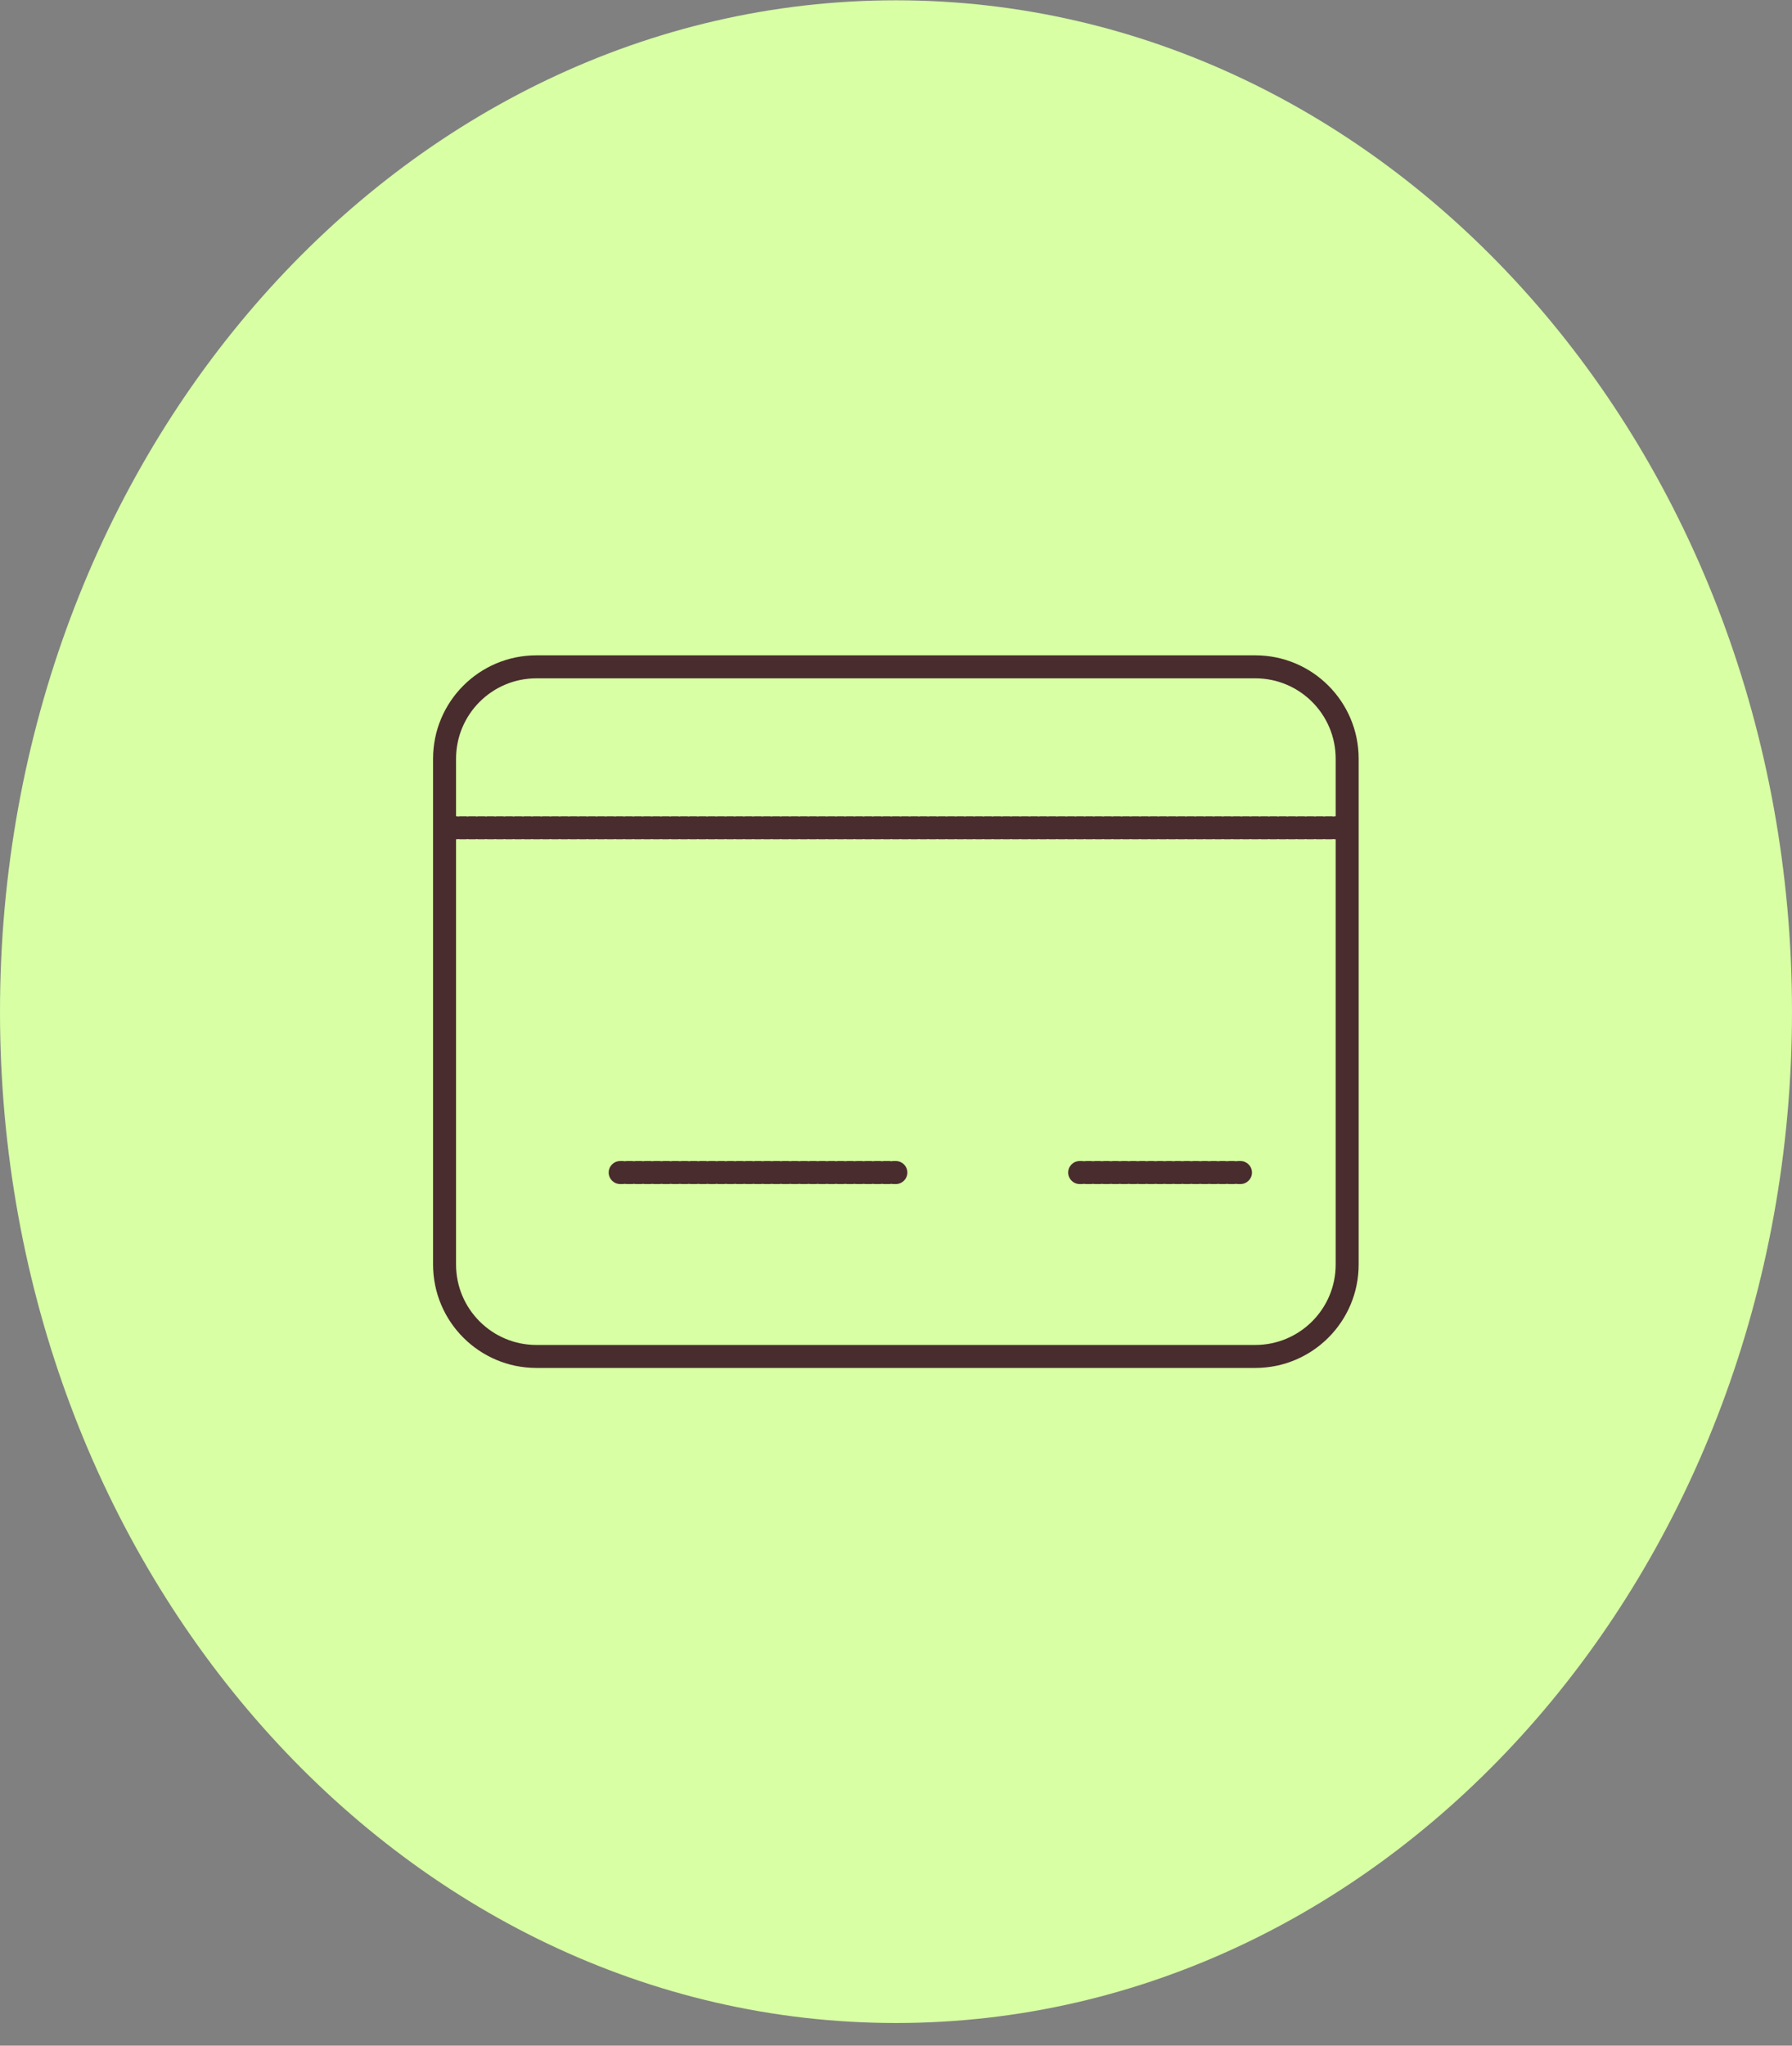 <svg width="78" height="89" viewBox="0 0 78 89" fill="none" xmlns="http://www.w3.org/2000/svg">
<rect x="0" y="0" width="78" height="89" fill="#808080" stroke="none"/>
<path d="M39 88.013C60.539 88.013 78 68.313 78 44.013C78 19.712 60.539 0.013 39 0.013C17.461 0.013 0 19.712 0 44.013C0 68.313 17.461 88.013 39 88.013Z" fill="#D8FFA4"/>
<path fill-rule="evenodd" clip-rule="evenodd" d="M23.35 28.511C20.864 28.511 18.85 30.526 18.85 33.011V36.013V55.014C18.85 57.499 20.864 59.514 23.35 59.514H54.638C57.123 59.514 59.138 57.499 59.138 55.014V33.011C59.138 30.526 57.123 28.511 54.638 28.511H23.35ZM19.85 36.513V55.014C19.85 56.947 21.417 58.514 23.35 58.514H54.638C56.571 58.514 58.138 56.947 58.138 55.014V36.513H58.137C58.102 36.513 58.069 36.509 58.036 36.503C58.004 36.509 57.971 36.513 57.936 36.513H57.736C57.701 36.513 57.668 36.509 57.635 36.503C57.603 36.509 57.569 36.513 57.535 36.513L57.335 36.513C57.3 36.513 57.267 36.509 57.234 36.503C57.202 36.509 57.169 36.513 57.134 36.513H56.934C56.9 36.513 56.866 36.509 56.834 36.503C56.801 36.509 56.768 36.513 56.733 36.513H56.533C56.499 36.513 56.465 36.509 56.433 36.503C56.4 36.509 56.367 36.513 56.333 36.513H56.132C56.098 36.513 56.064 36.509 56.032 36.503C55.999 36.509 55.966 36.513 55.932 36.513H55.731C55.697 36.513 55.663 36.509 55.631 36.503C55.599 36.509 55.565 36.513 55.531 36.513H55.33C55.296 36.513 55.262 36.509 55.23 36.503C55.198 36.509 55.164 36.513 55.13 36.513H54.929C54.895 36.513 54.861 36.509 54.829 36.503C54.797 36.509 54.763 36.513 54.729 36.513H54.529C54.494 36.513 54.461 36.509 54.428 36.503C54.396 36.509 54.362 36.513 54.328 36.513H54.128C54.093 36.513 54.06 36.509 54.027 36.503C53.995 36.509 53.961 36.513 53.927 36.513H53.727C53.692 36.513 53.659 36.509 53.626 36.503C53.594 36.509 53.56 36.513 53.526 36.513H53.326C53.291 36.513 53.258 36.509 53.225 36.503C53.193 36.509 53.16 36.513 53.125 36.513H52.925C52.891 36.513 52.857 36.509 52.825 36.503C52.792 36.509 52.759 36.513 52.724 36.513H52.524C52.49 36.513 52.456 36.509 52.424 36.503C52.391 36.509 52.358 36.513 52.324 36.513H52.123C52.089 36.513 52.055 36.509 52.023 36.503C51.99 36.509 51.957 36.513 51.923 36.513H51.722C51.688 36.513 51.654 36.509 51.622 36.503C51.59 36.509 51.556 36.513 51.522 36.513H51.321C51.287 36.513 51.253 36.509 51.221 36.503C51.189 36.509 51.155 36.513 51.121 36.513H50.92C50.886 36.513 50.852 36.509 50.82 36.503C50.788 36.509 50.754 36.513 50.72 36.513H50.519C50.485 36.513 50.452 36.509 50.419 36.503C50.387 36.509 50.353 36.513 50.319 36.513H50.118C50.084 36.513 50.051 36.509 50.018 36.503C49.986 36.509 49.952 36.513 49.918 36.513H49.718C49.683 36.513 49.65 36.509 49.617 36.503C49.585 36.509 49.551 36.513 49.517 36.513H49.317C49.282 36.513 49.249 36.509 49.217 36.503C49.184 36.509 49.151 36.513 49.116 36.513H48.916C48.882 36.513 48.848 36.509 48.816 36.503C48.783 36.509 48.75 36.513 48.715 36.513H48.515C48.481 36.513 48.447 36.509 48.415 36.503C48.382 36.509 48.349 36.513 48.315 36.513H48.114C48.08 36.513 48.046 36.509 48.014 36.503C47.981 36.509 47.948 36.513 47.914 36.513H47.713C47.679 36.513 47.645 36.509 47.613 36.503C47.581 36.509 47.547 36.513 47.513 36.513H47.312C47.278 36.513 47.244 36.509 47.212 36.503C47.18 36.509 47.146 36.513 47.112 36.513H46.911C46.877 36.513 46.843 36.509 46.811 36.503C46.779 36.509 46.745 36.513 46.711 36.513L46.511 36.513C46.476 36.513 46.443 36.509 46.41 36.503C46.378 36.509 46.344 36.513 46.31 36.513H46.11C46.075 36.513 46.042 36.509 46.009 36.503C45.977 36.509 45.943 36.513 45.909 36.513H45.709C45.674 36.513 45.641 36.509 45.608 36.503C45.576 36.509 45.542 36.513 45.508 36.513H45.308C45.273 36.513 45.24 36.509 45.208 36.503C45.175 36.509 45.142 36.513 45.107 36.513H44.907C44.873 36.513 44.839 36.509 44.807 36.503C44.774 36.509 44.741 36.513 44.706 36.513H44.506C44.472 36.513 44.438 36.509 44.406 36.503C44.373 36.509 44.34 36.513 44.306 36.513H44.105C44.071 36.513 44.037 36.509 44.005 36.503C43.972 36.509 43.939 36.513 43.905 36.513H43.704C43.67 36.513 43.636 36.509 43.604 36.503C43.572 36.509 43.538 36.513 43.504 36.513H43.303C43.269 36.513 43.235 36.509 43.203 36.503C43.171 36.509 43.137 36.513 43.103 36.513H42.902C42.868 36.513 42.834 36.509 42.802 36.503C42.77 36.509 42.736 36.513 42.702 36.513H42.502C42.467 36.513 42.434 36.509 42.401 36.503C42.369 36.509 42.335 36.513 42.301 36.513H42.101C42.066 36.513 42.033 36.509 42 36.503C41.968 36.509 41.934 36.513 41.9 36.513H41.7C41.665 36.513 41.632 36.509 41.599 36.503C41.567 36.509 41.534 36.513 41.499 36.513H41.299C41.264 36.513 41.231 36.509 41.199 36.503C41.166 36.509 41.133 36.513 41.098 36.513H40.898C40.864 36.513 40.83 36.509 40.798 36.503C40.765 36.509 40.732 36.513 40.697 36.513H40.497C40.463 36.513 40.429 36.509 40.397 36.503C40.364 36.509 40.331 36.513 40.297 36.513H40.096C40.062 36.513 40.028 36.509 39.996 36.503C39.964 36.509 39.93 36.513 39.896 36.513H39.695C39.661 36.513 39.627 36.509 39.595 36.503C39.563 36.509 39.529 36.513 39.495 36.513H39.294C39.26 36.513 39.227 36.509 39.194 36.503C39.162 36.509 39.128 36.513 39.094 36.513H38.893C38.859 36.513 38.826 36.509 38.793 36.503C38.761 36.509 38.727 36.513 38.693 36.513H38.492C38.458 36.513 38.425 36.509 38.392 36.503C38.36 36.509 38.326 36.513 38.292 36.513H38.092C38.057 36.513 38.024 36.509 37.991 36.503C37.959 36.509 37.925 36.513 37.891 36.513H37.691C37.656 36.513 37.623 36.509 37.59 36.503C37.558 36.509 37.525 36.513 37.49 36.513H37.29C37.255 36.513 37.222 36.509 37.19 36.503C37.157 36.509 37.124 36.513 37.089 36.513H36.889C36.855 36.513 36.821 36.509 36.789 36.503C36.756 36.509 36.723 36.513 36.688 36.513H36.488C36.454 36.513 36.42 36.509 36.388 36.503C36.355 36.509 36.322 36.513 36.288 36.513H36.087C36.053 36.513 36.019 36.509 35.987 36.503C35.955 36.509 35.921 36.513 35.887 36.513L35.686 36.513C35.652 36.513 35.618 36.509 35.586 36.503C35.554 36.509 35.52 36.513 35.486 36.513H35.285C35.251 36.513 35.218 36.509 35.185 36.503C35.153 36.509 35.119 36.513 35.085 36.513H34.884C34.85 36.513 34.817 36.509 34.784 36.503C34.752 36.509 34.718 36.513 34.684 36.513H34.483C34.449 36.513 34.416 36.509 34.383 36.503C34.351 36.509 34.317 36.513 34.283 36.513H34.083C34.048 36.513 34.015 36.509 33.982 36.503C33.95 36.509 33.916 36.513 33.882 36.513H33.682C33.647 36.513 33.614 36.509 33.581 36.503C33.549 36.509 33.516 36.513 33.481 36.513H33.281C33.246 36.513 33.213 36.509 33.181 36.503C33.148 36.509 33.115 36.513 33.08 36.513H32.88C32.846 36.513 32.812 36.509 32.78 36.503C32.747 36.509 32.714 36.513 32.679 36.513H32.479C32.445 36.513 32.411 36.509 32.379 36.503C32.346 36.509 32.313 36.513 32.279 36.513H32.078C32.044 36.513 32.01 36.509 31.978 36.503C31.945 36.509 31.912 36.513 31.878 36.513H31.677C31.643 36.513 31.609 36.509 31.577 36.503C31.545 36.509 31.511 36.513 31.477 36.513H31.276C31.242 36.513 31.209 36.509 31.176 36.503C31.144 36.509 31.11 36.513 31.076 36.513H30.875C30.841 36.513 30.808 36.509 30.775 36.503C30.743 36.509 30.709 36.513 30.675 36.513H30.474C30.44 36.513 30.407 36.509 30.374 36.503C30.342 36.509 30.308 36.513 30.274 36.513H30.074C30.039 36.513 30.006 36.509 29.973 36.503C29.941 36.509 29.907 36.513 29.873 36.513H29.673C29.638 36.513 29.605 36.509 29.573 36.503C29.54 36.509 29.507 36.513 29.472 36.513H29.272C29.238 36.513 29.204 36.509 29.172 36.503C29.139 36.509 29.106 36.513 29.071 36.513H28.871C28.837 36.513 28.803 36.509 28.771 36.503C28.738 36.509 28.705 36.513 28.671 36.513H28.47C28.436 36.513 28.402 36.509 28.37 36.503C28.337 36.509 28.304 36.513 28.27 36.513H28.069C28.035 36.513 28.001 36.509 27.969 36.503C27.937 36.509 27.903 36.513 27.869 36.513H27.668C27.634 36.513 27.6 36.509 27.568 36.503C27.536 36.509 27.502 36.513 27.468 36.513H27.267C27.233 36.513 27.2 36.509 27.167 36.503C27.135 36.509 27.101 36.513 27.067 36.513H26.866C26.832 36.513 26.799 36.509 26.766 36.503C26.734 36.509 26.7 36.513 26.666 36.513H26.466C26.431 36.513 26.398 36.509 26.365 36.503C26.333 36.509 26.299 36.513 26.265 36.513H26.065C26.03 36.513 25.997 36.509 25.964 36.503C25.932 36.509 25.898 36.513 25.864 36.513H25.664C25.629 36.513 25.596 36.509 25.564 36.503C25.531 36.509 25.498 36.513 25.463 36.513H25.263C25.229 36.513 25.195 36.509 25.163 36.503C25.13 36.509 25.097 36.513 25.062 36.513H24.862C24.828 36.513 24.794 36.509 24.762 36.503C24.729 36.509 24.696 36.513 24.662 36.513H24.461C24.427 36.513 24.393 36.509 24.361 36.503C24.328 36.509 24.295 36.513 24.261 36.513H24.06C24.026 36.513 23.992 36.509 23.96 36.503C23.928 36.509 23.894 36.513 23.86 36.513H23.659C23.625 36.513 23.591 36.509 23.559 36.503C23.527 36.509 23.493 36.513 23.459 36.513H23.258C23.224 36.513 23.191 36.509 23.158 36.503C23.126 36.509 23.092 36.513 23.058 36.513H22.858C22.823 36.513 22.79 36.509 22.757 36.503C22.725 36.509 22.691 36.513 22.657 36.513H22.457C22.422 36.513 22.389 36.509 22.356 36.503C22.324 36.509 22.291 36.513 22.256 36.513H22.056C22.021 36.513 21.988 36.509 21.956 36.503C21.923 36.509 21.89 36.513 21.855 36.513H21.655C21.62 36.513 21.587 36.509 21.555 36.503C21.522 36.509 21.489 36.513 21.454 36.513H21.254C21.22 36.513 21.186 36.509 21.154 36.503C21.121 36.509 21.088 36.513 21.053 36.513H20.853C20.819 36.513 20.785 36.509 20.753 36.503C20.72 36.509 20.687 36.513 20.652 36.513H20.452C20.418 36.513 20.384 36.509 20.352 36.503C20.32 36.509 20.286 36.513 20.252 36.513H20.051C20.017 36.513 19.983 36.509 19.951 36.503C19.919 36.509 19.885 36.513 19.851 36.513H19.85ZM58.138 35.513H58.137C58.102 35.513 58.069 35.516 58.036 35.523C58.004 35.516 57.971 35.513 57.936 35.513H57.736C57.701 35.513 57.668 35.516 57.635 35.523C57.603 35.516 57.569 35.513 57.535 35.513H57.335C57.3 35.513 57.267 35.516 57.234 35.523C57.202 35.516 57.169 35.513 57.134 35.513H56.934C56.9 35.513 56.866 35.516 56.834 35.523C56.801 35.516 56.768 35.513 56.733 35.513H56.533C56.499 35.513 56.465 35.516 56.433 35.523C56.4 35.516 56.367 35.513 56.333 35.513H56.132C56.098 35.513 56.064 35.516 56.032 35.523C55.999 35.516 55.966 35.513 55.932 35.513H55.731C55.697 35.513 55.663 35.516 55.631 35.523C55.599 35.516 55.565 35.513 55.531 35.513H55.33C55.296 35.513 55.262 35.516 55.23 35.523C55.198 35.516 55.164 35.513 55.13 35.513H54.929C54.895 35.513 54.861 35.516 54.829 35.523C54.797 35.516 54.763 35.513 54.729 35.513H54.529C54.494 35.513 54.461 35.516 54.428 35.523C54.396 35.516 54.362 35.513 54.328 35.513H54.128C54.093 35.513 54.06 35.516 54.027 35.523C53.995 35.516 53.961 35.513 53.927 35.513H53.727C53.692 35.513 53.659 35.516 53.626 35.523C53.594 35.516 53.56 35.513 53.526 35.513H53.326C53.291 35.513 53.258 35.516 53.225 35.523C53.193 35.516 53.16 35.513 53.125 35.513H52.925C52.891 35.513 52.857 35.516 52.825 35.523C52.792 35.516 52.759 35.513 52.724 35.513H52.524C52.49 35.513 52.456 35.516 52.424 35.523C52.391 35.516 52.358 35.513 52.324 35.513H52.123C52.089 35.513 52.055 35.516 52.023 35.523C51.99 35.516 51.957 35.513 51.923 35.513H51.722C51.688 35.513 51.654 35.516 51.622 35.523C51.59 35.516 51.556 35.513 51.522 35.513H51.321C51.287 35.513 51.253 35.516 51.221 35.523C51.189 35.516 51.155 35.513 51.121 35.513H50.92C50.886 35.513 50.852 35.516 50.82 35.523C50.788 35.516 50.754 35.513 50.72 35.513H50.519C50.485 35.513 50.452 35.516 50.419 35.523C50.387 35.516 50.353 35.513 50.319 35.513H50.118C50.084 35.513 50.051 35.516 50.018 35.523C49.986 35.516 49.952 35.513 49.918 35.513H49.718C49.683 35.513 49.65 35.516 49.617 35.523C49.585 35.516 49.551 35.513 49.517 35.513L49.317 35.513C49.282 35.513 49.249 35.516 49.217 35.523C49.184 35.516 49.151 35.513 49.116 35.513H48.916C48.882 35.513 48.848 35.516 48.816 35.523C48.783 35.516 48.75 35.513 48.715 35.513H48.515C48.481 35.513 48.447 35.516 48.415 35.523C48.382 35.516 48.349 35.513 48.315 35.513H48.114C48.08 35.513 48.046 35.516 48.014 35.523C47.981 35.516 47.948 35.513 47.914 35.513H47.713C47.679 35.513 47.645 35.516 47.613 35.523C47.581 35.516 47.547 35.513 47.513 35.513H47.312C47.278 35.513 47.244 35.516 47.212 35.523C47.18 35.516 47.146 35.513 47.112 35.513H46.911C46.877 35.513 46.843 35.516 46.811 35.523C46.779 35.516 46.745 35.513 46.711 35.513H46.511C46.476 35.513 46.443 35.516 46.41 35.523C46.378 35.516 46.344 35.513 46.31 35.513H46.11C46.075 35.513 46.042 35.516 46.009 35.523C45.977 35.516 45.943 35.513 45.909 35.513H45.709C45.674 35.513 45.641 35.516 45.608 35.523C45.576 35.516 45.542 35.513 45.508 35.513H45.308C45.273 35.513 45.24 35.516 45.208 35.523C45.175 35.516 45.142 35.513 45.107 35.513H44.907C44.873 35.513 44.839 35.516 44.807 35.523C44.774 35.516 44.741 35.513 44.706 35.513H44.506C44.472 35.513 44.438 35.516 44.406 35.523C44.373 35.516 44.34 35.513 44.306 35.513H44.105C44.071 35.513 44.037 35.516 44.005 35.523C43.972 35.516 43.939 35.513 43.905 35.513L43.704 35.513C43.67 35.513 43.636 35.516 43.604 35.523C43.572 35.516 43.538 35.513 43.504 35.513H43.303C43.269 35.513 43.235 35.516 43.203 35.523C43.171 35.516 43.137 35.513 43.103 35.513H42.902C42.868 35.513 42.834 35.516 42.802 35.523C42.77 35.516 42.736 35.513 42.702 35.513H42.502C42.467 35.513 42.434 35.516 42.401 35.523C42.369 35.516 42.335 35.513 42.301 35.513H42.101C42.066 35.513 42.033 35.516 42 35.523C41.968 35.516 41.934 35.513 41.9 35.513H41.7C41.665 35.513 41.632 35.516 41.599 35.523C41.567 35.516 41.534 35.513 41.499 35.513H41.299C41.264 35.513 41.231 35.516 41.199 35.523C41.166 35.516 41.133 35.513 41.098 35.513H40.898C40.864 35.513 40.83 35.516 40.798 35.523C40.765 35.516 40.732 35.513 40.697 35.513H40.497C40.463 35.513 40.429 35.516 40.397 35.523C40.364 35.516 40.331 35.513 40.297 35.513H40.096C40.062 35.513 40.028 35.516 39.996 35.523C39.964 35.516 39.93 35.513 39.896 35.513H39.695C39.661 35.513 39.627 35.516 39.595 35.523C39.563 35.516 39.529 35.513 39.495 35.513H39.294C39.26 35.513 39.227 35.516 39.194 35.523C39.162 35.516 39.128 35.513 39.094 35.513H38.893C38.859 35.513 38.826 35.516 38.793 35.523C38.761 35.516 38.727 35.513 38.693 35.513H38.492C38.458 35.513 38.425 35.516 38.392 35.523C38.36 35.516 38.326 35.513 38.292 35.513H38.092C38.057 35.513 38.024 35.516 37.991 35.523C37.959 35.516 37.925 35.513 37.891 35.513H37.691C37.656 35.513 37.623 35.516 37.59 35.523C37.558 35.516 37.525 35.513 37.49 35.513H37.29C37.255 35.513 37.222 35.516 37.19 35.523C37.157 35.516 37.124 35.513 37.089 35.513H36.889C36.855 35.513 36.821 35.516 36.789 35.523C36.756 35.516 36.723 35.513 36.688 35.513H36.488C36.454 35.513 36.42 35.516 36.388 35.523C36.355 35.516 36.322 35.513 36.288 35.513H36.087C36.053 35.513 36.019 35.516 35.987 35.523C35.955 35.516 35.921 35.513 35.887 35.513H35.686C35.652 35.513 35.618 35.516 35.586 35.523C35.554 35.516 35.52 35.513 35.486 35.513H35.285C35.251 35.513 35.218 35.516 35.185 35.523C35.153 35.516 35.119 35.513 35.085 35.513H34.884C34.85 35.513 34.817 35.516 34.784 35.523C34.752 35.516 34.718 35.513 34.684 35.513H34.483C34.449 35.513 34.416 35.516 34.383 35.523C34.351 35.516 34.317 35.513 34.283 35.513H34.083C34.048 35.513 34.015 35.516 33.982 35.523C33.95 35.516 33.916 35.513 33.882 35.513H33.682C33.647 35.513 33.614 35.516 33.581 35.523C33.549 35.516 33.516 35.513 33.481 35.513H33.281C33.246 35.513 33.213 35.516 33.181 35.523C33.148 35.516 33.115 35.513 33.08 35.513L32.88 35.513C32.846 35.513 32.812 35.516 32.78 35.523C32.747 35.516 32.714 35.513 32.679 35.513H32.479C32.445 35.513 32.411 35.516 32.379 35.523C32.346 35.516 32.313 35.513 32.279 35.513H32.078C32.044 35.513 32.01 35.516 31.978 35.523C31.945 35.516 31.912 35.513 31.878 35.513H31.677C31.643 35.513 31.609 35.516 31.577 35.523C31.545 35.516 31.511 35.513 31.477 35.513H31.276C31.242 35.513 31.209 35.516 31.176 35.523C31.144 35.516 31.11 35.513 31.076 35.513H30.875C30.841 35.513 30.808 35.516 30.775 35.523C30.743 35.516 30.709 35.513 30.675 35.513H30.474C30.44 35.513 30.407 35.516 30.374 35.523C30.342 35.516 30.308 35.513 30.274 35.513H30.074C30.039 35.513 30.006 35.516 29.973 35.523C29.941 35.516 29.907 35.513 29.873 35.513H29.673C29.638 35.513 29.605 35.516 29.573 35.523C29.54 35.516 29.507 35.513 29.472 35.513H29.272C29.238 35.513 29.204 35.516 29.172 35.523C29.139 35.516 29.106 35.513 29.071 35.513H28.871C28.837 35.513 28.803 35.516 28.771 35.523C28.738 35.516 28.705 35.513 28.671 35.513H28.47C28.436 35.513 28.402 35.516 28.37 35.523C28.337 35.516 28.304 35.513 28.27 35.513H28.069C28.035 35.513 28.001 35.516 27.969 35.523C27.937 35.516 27.903 35.513 27.869 35.513H27.668C27.634 35.513 27.6 35.516 27.568 35.523C27.536 35.516 27.502 35.513 27.468 35.513H27.267C27.233 35.513 27.2 35.516 27.167 35.523C27.135 35.516 27.101 35.513 27.067 35.513H26.866C26.832 35.513 26.799 35.516 26.766 35.523C26.734 35.516 26.7 35.513 26.666 35.513H26.466C26.431 35.513 26.398 35.516 26.365 35.523C26.333 35.516 26.299 35.513 26.265 35.513H26.065C26.03 35.513 25.997 35.516 25.964 35.523C25.932 35.516 25.898 35.513 25.864 35.513H25.664C25.629 35.513 25.596 35.516 25.564 35.523C25.531 35.516 25.498 35.513 25.463 35.513H25.263C25.229 35.513 25.195 35.516 25.163 35.523C25.13 35.516 25.097 35.513 25.062 35.513H24.862C24.828 35.513 24.794 35.516 24.762 35.523C24.729 35.516 24.696 35.513 24.662 35.513H24.461C24.427 35.513 24.393 35.516 24.361 35.523C24.328 35.516 24.295 35.513 24.261 35.513H24.06C24.026 35.513 23.992 35.516 23.96 35.523C23.928 35.516 23.894 35.513 23.86 35.513H23.659C23.625 35.513 23.591 35.516 23.559 35.523C23.527 35.516 23.493 35.513 23.459 35.513H23.258C23.224 35.513 23.191 35.516 23.158 35.523C23.126 35.516 23.092 35.513 23.058 35.513H22.858C22.823 35.513 22.79 35.516 22.757 35.523C22.725 35.516 22.691 35.513 22.657 35.513H22.457C22.422 35.513 22.389 35.516 22.356 35.523C22.324 35.516 22.291 35.513 22.256 35.513L22.056 35.513C22.021 35.513 21.988 35.516 21.956 35.523C21.923 35.516 21.89 35.513 21.855 35.513H21.655C21.62 35.513 21.587 35.516 21.555 35.523C21.522 35.516 21.489 35.513 21.454 35.513H21.254C21.22 35.513 21.186 35.516 21.154 35.523C21.121 35.516 21.088 35.513 21.053 35.513H20.853C20.819 35.513 20.785 35.516 20.753 35.523C20.72 35.516 20.687 35.513 20.652 35.513H20.452C20.418 35.513 20.384 35.516 20.352 35.523C20.32 35.516 20.286 35.513 20.252 35.513H20.051C20.017 35.513 19.983 35.516 19.951 35.523C19.919 35.516 19.885 35.513 19.851 35.513H19.85V33.011C19.85 31.078 21.417 29.511 23.35 29.511H54.638C56.571 29.511 58.138 31.078 58.138 33.011V35.513ZM26.494 51.013C26.494 50.737 26.718 50.513 26.994 50.513H27.094C27.128 50.513 27.161 50.516 27.194 50.523C27.226 50.516 27.259 50.513 27.294 50.513H27.494C27.528 50.513 27.561 50.516 27.594 50.523C27.626 50.516 27.659 50.513 27.694 50.513H27.894C27.928 50.513 27.961 50.516 27.994 50.523C28.026 50.516 28.059 50.513 28.094 50.513H28.294C28.328 50.513 28.361 50.516 28.394 50.523C28.426 50.516 28.459 50.513 28.494 50.513H28.694C28.728 50.513 28.761 50.516 28.794 50.523C28.826 50.516 28.859 50.513 28.894 50.513H29.094C29.128 50.513 29.161 50.516 29.194 50.523C29.226 50.516 29.259 50.513 29.294 50.513H29.494C29.528 50.513 29.561 50.516 29.594 50.523C29.626 50.516 29.659 50.513 29.694 50.513H29.894C29.928 50.513 29.961 50.516 29.994 50.523C30.026 50.516 30.059 50.513 30.094 50.513H30.294C30.328 50.513 30.361 50.516 30.394 50.523C30.426 50.516 30.459 50.513 30.494 50.513H30.694C30.728 50.513 30.761 50.516 30.794 50.523C30.826 50.516 30.859 50.513 30.894 50.513H31.094C31.128 50.513 31.161 50.516 31.194 50.523C31.226 50.516 31.259 50.513 31.294 50.513H31.494C31.528 50.513 31.561 50.516 31.594 50.523C31.626 50.516 31.659 50.513 31.694 50.513H31.894C31.928 50.513 31.961 50.516 31.994 50.523C32.026 50.516 32.059 50.513 32.094 50.513H32.294C32.328 50.513 32.361 50.516 32.394 50.523C32.426 50.516 32.459 50.513 32.494 50.513H32.694C32.728 50.513 32.761 50.516 32.794 50.523C32.826 50.516 32.859 50.513 32.894 50.513H33.094C33.128 50.513 33.161 50.516 33.194 50.523C33.226 50.516 33.259 50.513 33.294 50.513H33.494C33.528 50.513 33.561 50.516 33.594 50.523C33.626 50.516 33.659 50.513 33.694 50.513H33.894C33.928 50.513 33.961 50.516 33.994 50.523C34.026 50.516 34.059 50.513 34.094 50.513H34.294C34.328 50.513 34.361 50.516 34.394 50.523C34.426 50.516 34.459 50.513 34.494 50.513H34.694C34.728 50.513 34.761 50.516 34.794 50.523C34.826 50.516 34.859 50.513 34.894 50.513H35.094C35.128 50.513 35.161 50.516 35.194 50.523C35.226 50.516 35.259 50.513 35.294 50.513H35.494C35.528 50.513 35.561 50.516 35.594 50.523C35.626 50.516 35.659 50.513 35.694 50.513H35.894C35.928 50.513 35.961 50.516 35.994 50.523C36.026 50.516 36.059 50.513 36.094 50.513H36.294C36.328 50.513 36.361 50.516 36.394 50.523C36.426 50.516 36.459 50.513 36.494 50.513H36.694C36.728 50.513 36.761 50.516 36.794 50.523C36.826 50.516 36.859 50.513 36.894 50.513H37.094C37.128 50.513 37.161 50.516 37.194 50.523C37.226 50.516 37.259 50.513 37.294 50.513H37.494C37.528 50.513 37.561 50.516 37.594 50.523C37.626 50.516 37.659 50.513 37.694 50.513H37.894C37.928 50.513 37.961 50.516 37.994 50.523C38.026 50.516 38.059 50.513 38.094 50.513H38.294C38.328 50.513 38.361 50.516 38.394 50.523C38.426 50.516 38.459 50.513 38.494 50.513H38.694C38.728 50.513 38.761 50.516 38.794 50.523C38.826 50.516 38.859 50.513 38.894 50.513H38.994C39.27 50.513 39.494 50.737 39.494 51.013C39.494 51.289 39.27 51.513 38.994 51.513H38.894C38.859 51.513 38.826 51.509 38.794 51.503C38.761 51.509 38.728 51.513 38.694 51.513H38.494C38.459 51.513 38.426 51.509 38.394 51.503C38.361 51.509 38.328 51.513 38.294 51.513H38.094C38.059 51.513 38.026 51.509 37.994 51.503C37.961 51.509 37.928 51.513 37.894 51.513H37.694C37.659 51.513 37.626 51.509 37.594 51.503C37.561 51.509 37.528 51.513 37.494 51.513H37.294C37.259 51.513 37.226 51.509 37.194 51.503C37.161 51.509 37.128 51.513 37.094 51.513H36.894C36.859 51.513 36.826 51.509 36.794 51.503C36.761 51.509 36.728 51.513 36.694 51.513H36.494C36.459 51.513 36.426 51.509 36.394 51.503C36.361 51.509 36.328 51.513 36.294 51.513H36.094C36.059 51.513 36.026 51.509 35.994 51.503C35.961 51.509 35.928 51.513 35.894 51.513H35.694C35.659 51.513 35.626 51.509 35.594 51.503C35.561 51.509 35.528 51.513 35.494 51.513H35.294C35.259 51.513 35.226 51.509 35.194 51.503C35.161 51.509 35.128 51.513 35.094 51.513H34.894C34.859 51.513 34.826 51.509 34.794 51.503C34.761 51.509 34.728 51.513 34.694 51.513H34.494C34.459 51.513 34.426 51.509 34.394 51.503C34.361 51.509 34.328 51.513 34.294 51.513H34.094C34.059 51.513 34.026 51.509 33.994 51.503C33.961 51.509 33.928 51.513 33.894 51.513H33.694C33.659 51.513 33.626 51.509 33.594 51.503C33.561 51.509 33.528 51.513 33.494 51.513H33.294C33.259 51.513 33.226 51.509 33.194 51.503C33.161 51.509 33.128 51.513 33.094 51.513H32.894C32.859 51.513 32.826 51.509 32.794 51.503C32.761 51.509 32.728 51.513 32.694 51.513H32.494C32.459 51.513 32.426 51.509 32.394 51.503C32.361 51.509 32.328 51.513 32.294 51.513H32.094C32.059 51.513 32.026 51.509 31.994 51.503C31.961 51.509 31.928 51.513 31.894 51.513H31.694C31.659 51.513 31.626 51.509 31.594 51.503C31.561 51.509 31.528 51.513 31.494 51.513H31.294C31.259 51.513 31.226 51.509 31.194 51.503C31.161 51.509 31.128 51.513 31.094 51.513H30.894C30.859 51.513 30.826 51.509 30.794 51.503C30.761 51.509 30.728 51.513 30.694 51.513H30.494C30.459 51.513 30.426 51.509 30.394 51.503C30.361 51.509 30.328 51.513 30.294 51.513H30.094C30.059 51.513 30.026 51.509 29.994 51.503C29.961 51.509 29.928 51.513 29.894 51.513H29.694C29.659 51.513 29.626 51.509 29.594 51.503C29.561 51.509 29.528 51.513 29.494 51.513H29.294C29.259 51.513 29.226 51.509 29.194 51.503C29.161 51.509 29.128 51.513 29.094 51.513H28.894C28.859 51.513 28.826 51.509 28.794 51.503C28.761 51.509 28.728 51.513 28.694 51.513H28.494C28.459 51.513 28.426 51.509 28.394 51.503C28.361 51.509 28.328 51.513 28.294 51.513H28.094C28.059 51.513 28.026 51.509 27.994 51.503C27.961 51.509 27.928 51.513 27.894 51.513H27.694C27.659 51.513 27.626 51.509 27.594 51.503C27.561 51.509 27.528 51.513 27.494 51.513H27.294C27.259 51.513 27.226 51.509 27.194 51.503C27.161 51.509 27.128 51.513 27.094 51.513H26.994C26.718 51.513 26.494 51.289 26.494 51.013ZM46.994 50.513C46.718 50.513 46.494 50.737 46.494 51.013C46.494 51.289 46.718 51.513 46.994 51.513H47.091C47.124 51.513 47.157 51.509 47.188 51.503C47.219 51.509 47.252 51.513 47.285 51.513H47.48C47.513 51.513 47.545 51.509 47.577 51.503C47.608 51.509 47.641 51.513 47.674 51.513H47.869C47.902 51.513 47.934 51.509 47.966 51.503C47.997 51.509 48.03 51.513 48.063 51.513H48.258C48.291 51.513 48.323 51.509 48.355 51.503C48.386 51.509 48.419 51.513 48.452 51.513H48.646C48.68 51.513 48.712 51.509 48.744 51.503C48.775 51.509 48.808 51.513 48.841 51.513H49.035C49.069 51.513 49.101 51.509 49.133 51.503C49.164 51.509 49.197 51.513 49.23 51.513H49.424C49.458 51.513 49.49 51.509 49.521 51.503C49.553 51.509 49.585 51.513 49.619 51.513H49.813C49.846 51.513 49.879 51.509 49.91 51.503C49.942 51.509 49.974 51.513 50.008 51.513H50.202C50.235 51.513 50.268 51.509 50.299 51.503C50.331 51.509 50.363 51.513 50.396 51.513H50.591C50.624 51.513 50.657 51.509 50.688 51.503C50.719 51.509 50.752 51.513 50.785 51.513H50.98C51.013 51.513 51.045 51.509 51.077 51.503C51.108 51.509 51.141 51.513 51.174 51.513H51.369C51.402 51.513 51.434 51.509 51.466 51.503C51.497 51.509 51.53 51.513 51.563 51.513H51.758C51.791 51.513 51.823 51.509 51.855 51.503C51.886 51.509 51.919 51.513 51.952 51.513H52.146C52.18 51.513 52.212 51.509 52.244 51.503C52.275 51.509 52.308 51.513 52.341 51.513H52.535C52.569 51.513 52.601 51.509 52.633 51.503C52.664 51.509 52.697 51.513 52.73 51.513H52.924C52.958 51.513 52.99 51.509 53.021 51.503C53.053 51.509 53.085 51.513 53.119 51.513H53.313C53.346 51.513 53.379 51.509 53.41 51.503C53.442 51.509 53.474 51.513 53.508 51.513H53.702C53.735 51.513 53.768 51.509 53.799 51.503C53.831 51.509 53.863 51.513 53.896 51.513H53.994C54.27 51.513 54.494 51.289 54.494 51.013C54.494 50.737 54.27 50.513 53.994 50.513H53.896C53.863 50.513 53.831 50.516 53.799 50.522C53.768 50.516 53.735 50.513 53.702 50.513H53.508C53.474 50.513 53.442 50.516 53.41 50.522C53.379 50.516 53.346 50.513 53.313 50.513H53.119C53.085 50.513 53.053 50.516 53.021 50.522C52.99 50.516 52.958 50.513 52.924 50.513H52.73C52.697 50.513 52.664 50.516 52.633 50.522C52.601 50.516 52.569 50.513 52.535 50.513H52.341C52.308 50.513 52.275 50.516 52.244 50.522C52.212 50.516 52.18 50.513 52.146 50.513H51.952C51.919 50.513 51.886 50.516 51.855 50.522C51.823 50.516 51.791 50.513 51.758 50.513H51.563C51.53 50.513 51.497 50.516 51.466 50.522C51.434 50.516 51.402 50.513 51.369 50.513H51.174C51.141 50.513 51.108 50.516 51.077 50.522C51.045 50.516 51.013 50.513 50.98 50.513H50.785C50.752 50.513 50.719 50.516 50.688 50.522C50.657 50.516 50.624 50.513 50.591 50.513H50.396C50.363 50.513 50.331 50.516 50.299 50.522C50.268 50.516 50.235 50.513 50.202 50.513H50.008C49.974 50.513 49.942 50.516 49.91 50.522C49.879 50.516 49.846 50.513 49.813 50.513H49.619C49.585 50.513 49.553 50.516 49.521 50.522C49.49 50.516 49.458 50.513 49.424 50.513H49.23C49.197 50.513 49.164 50.516 49.133 50.522C49.101 50.516 49.069 50.513 49.035 50.513H48.841C48.808 50.513 48.775 50.516 48.744 50.522C48.712 50.516 48.68 50.513 48.646 50.513H48.452C48.419 50.513 48.386 50.516 48.355 50.522C48.323 50.516 48.291 50.513 48.258 50.513H48.063C48.03 50.513 47.997 50.516 47.966 50.522C47.934 50.516 47.902 50.513 47.869 50.513H47.674C47.641 50.513 47.608 50.516 47.577 50.522C47.545 50.516 47.513 50.513 47.48 50.513H47.285C47.252 50.513 47.219 50.516 47.188 50.522C47.157 50.516 47.124 50.513 47.091 50.513H46.994Z" fill="#482C2E"/>
</svg>
